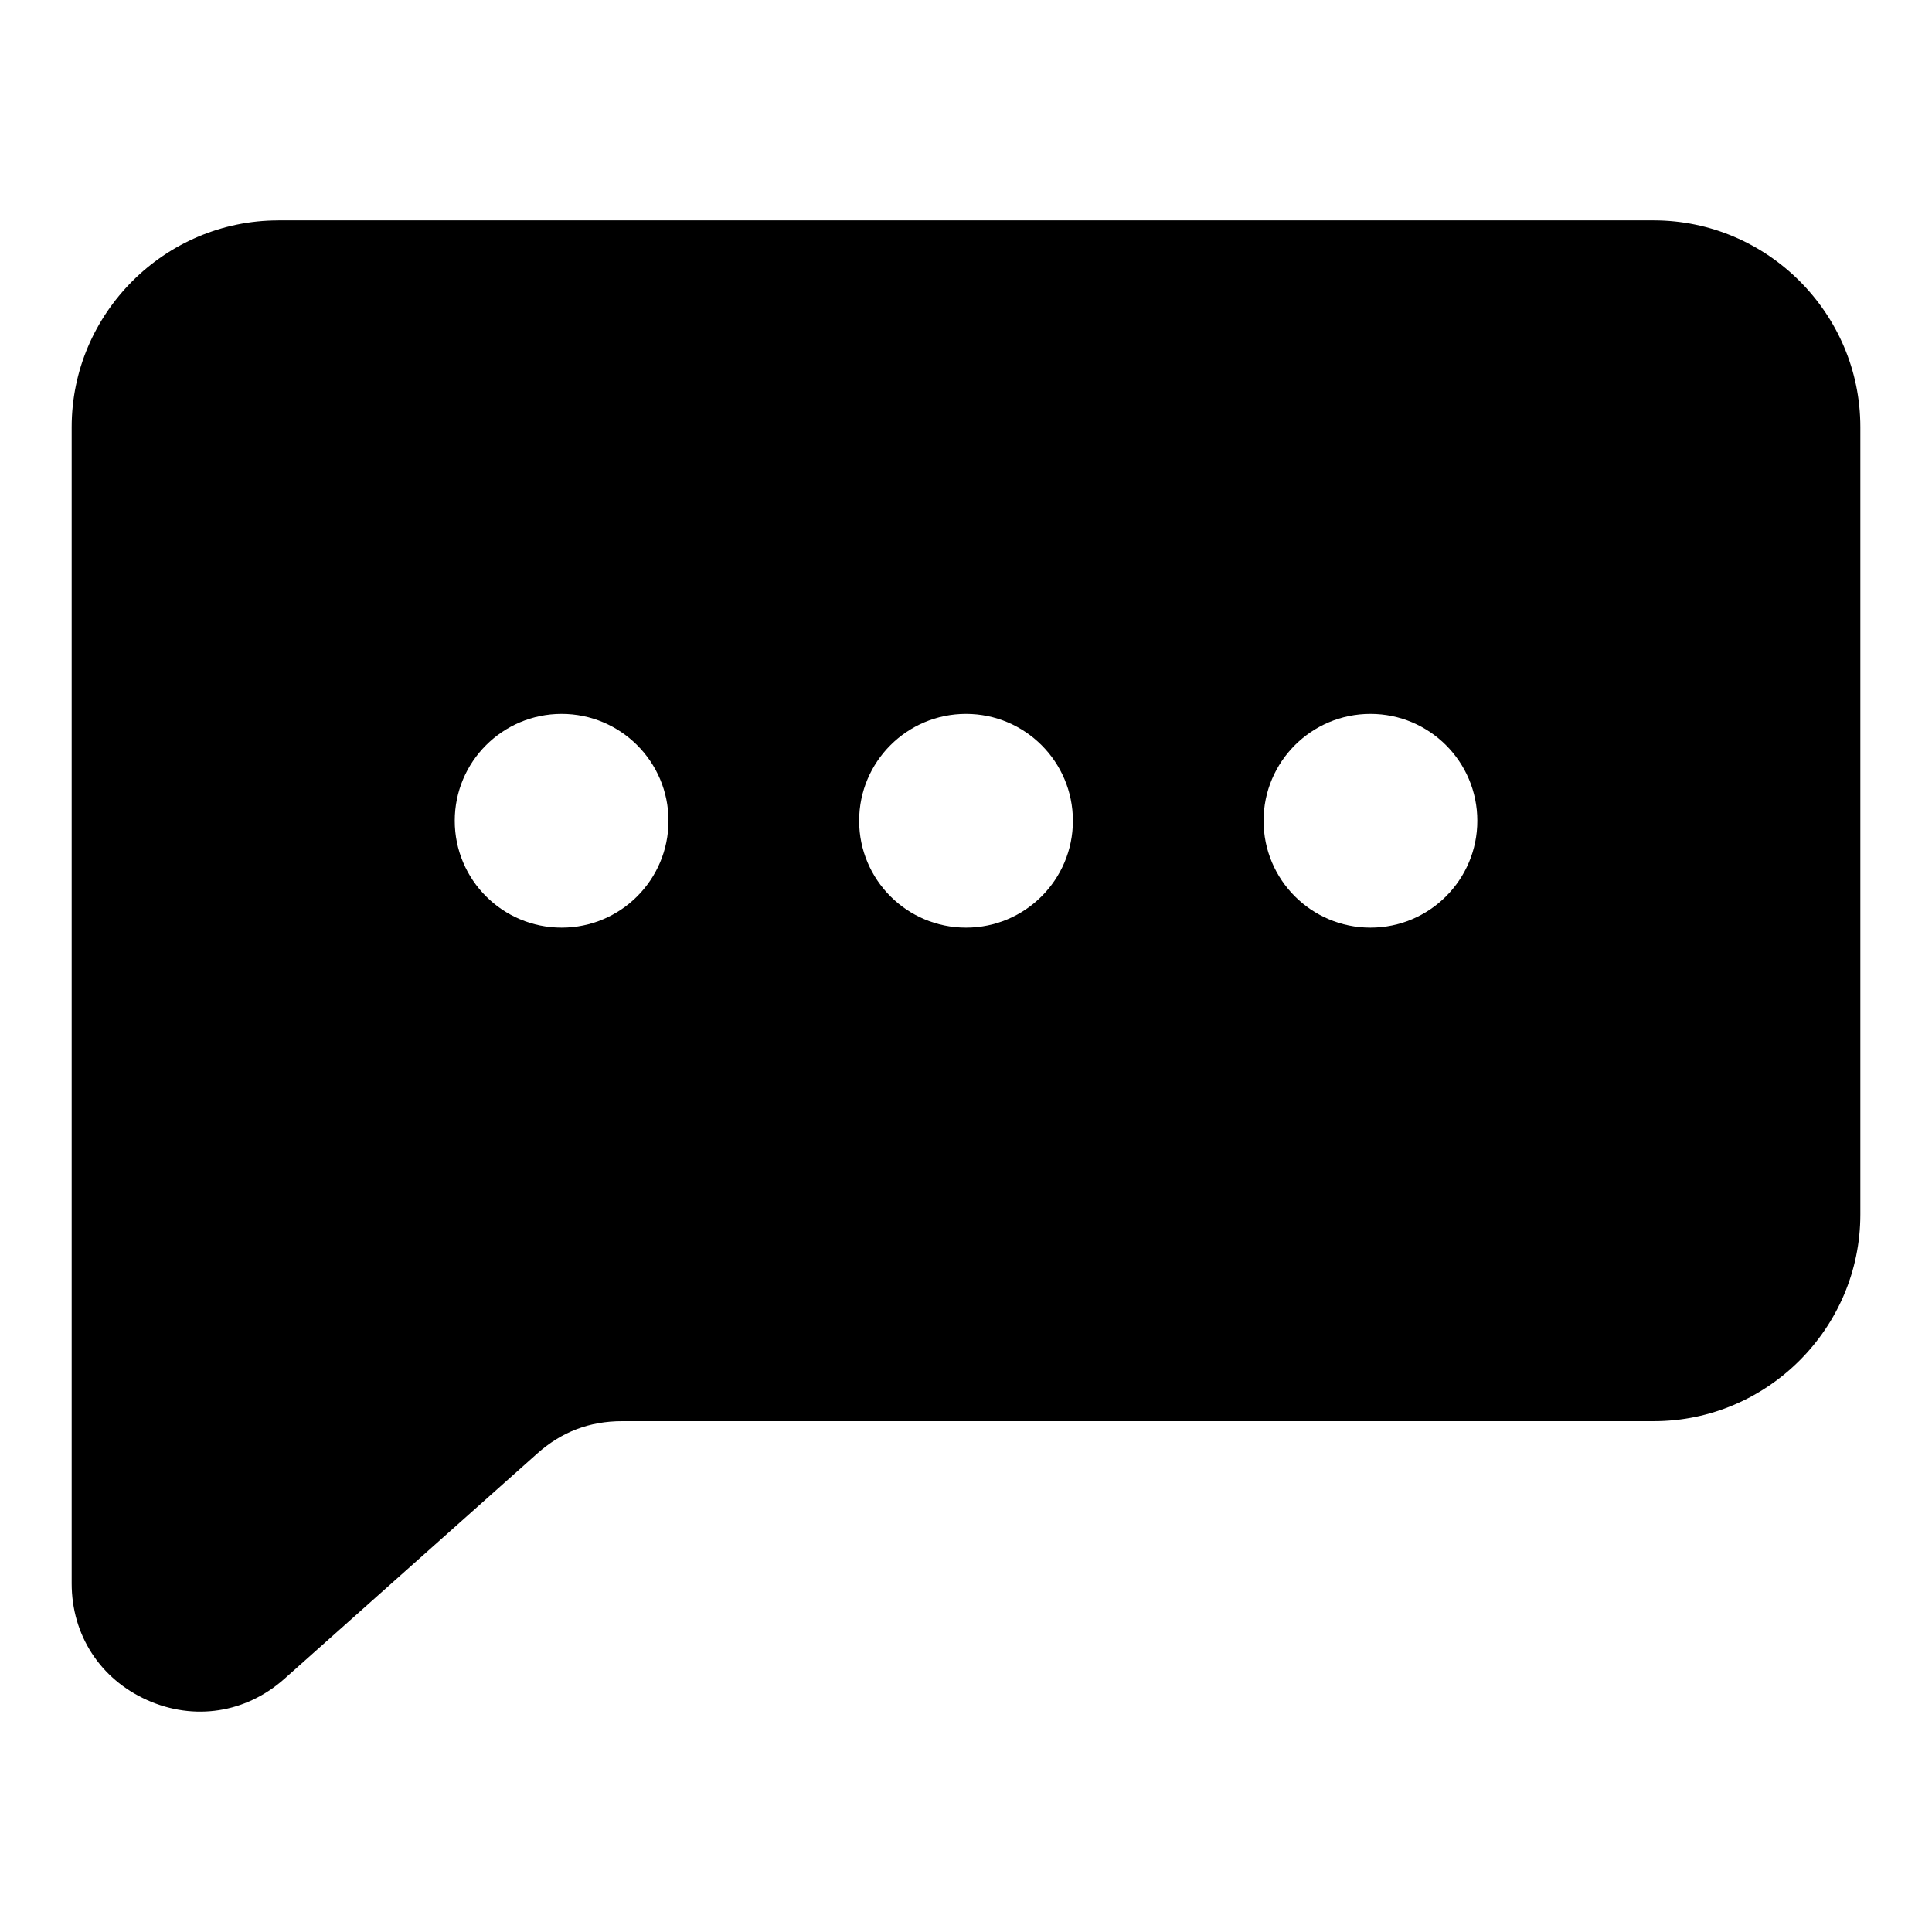 <?xml version="1.0" encoding="UTF-8"?>
<!-- Uploaded to: ICON Repo, www.iconrepo.com, Generator: ICON Repo Mixer Tools -->
<svg fill="#000000" width="800px" height="800px" version="1.1" viewBox="144 144 512 512" xmlns="http://www.w3.org/2000/svg">
 <path d="m217.76 202.4h364.48c30.125 0 54.773 24.652 54.773 54.773v208.68c0 30.125-24.637 54.773-54.773 54.773h-273.36c-8.645 0-16.066 2.828-22.52 8.586l-67.004 59.703c-10.188 9.07-23.926 11.199-36.367 5.621-12.453-5.578-19.996-17.246-19.996-30.895v-306.46c0-30.125 24.652-54.773 54.773-54.773zm75.074 130.79c-15.645 0-28.324 12.68-28.324 28.324 0 15.645 12.68 28.324 28.324 28.324s28.324-12.68 28.324-28.324c0-15.645-12.68-28.324-28.324-28.324zm214.35 0c-15.645 0-28.324 12.68-28.324 28.324 0 15.645 12.68 28.324 28.324 28.324 15.645 0 28.324-12.68 28.324-28.324 0-15.645-12.68-28.324-28.324-28.324zm-107.18 0c-15.645 0-28.324 12.68-28.324 28.324 0 15.645 12.68 28.324 28.324 28.324 15.645 0 28.324-12.68 28.324-28.324 0-15.645-12.68-28.324-28.324-28.324z" fill-rule="evenodd"/>
</svg>